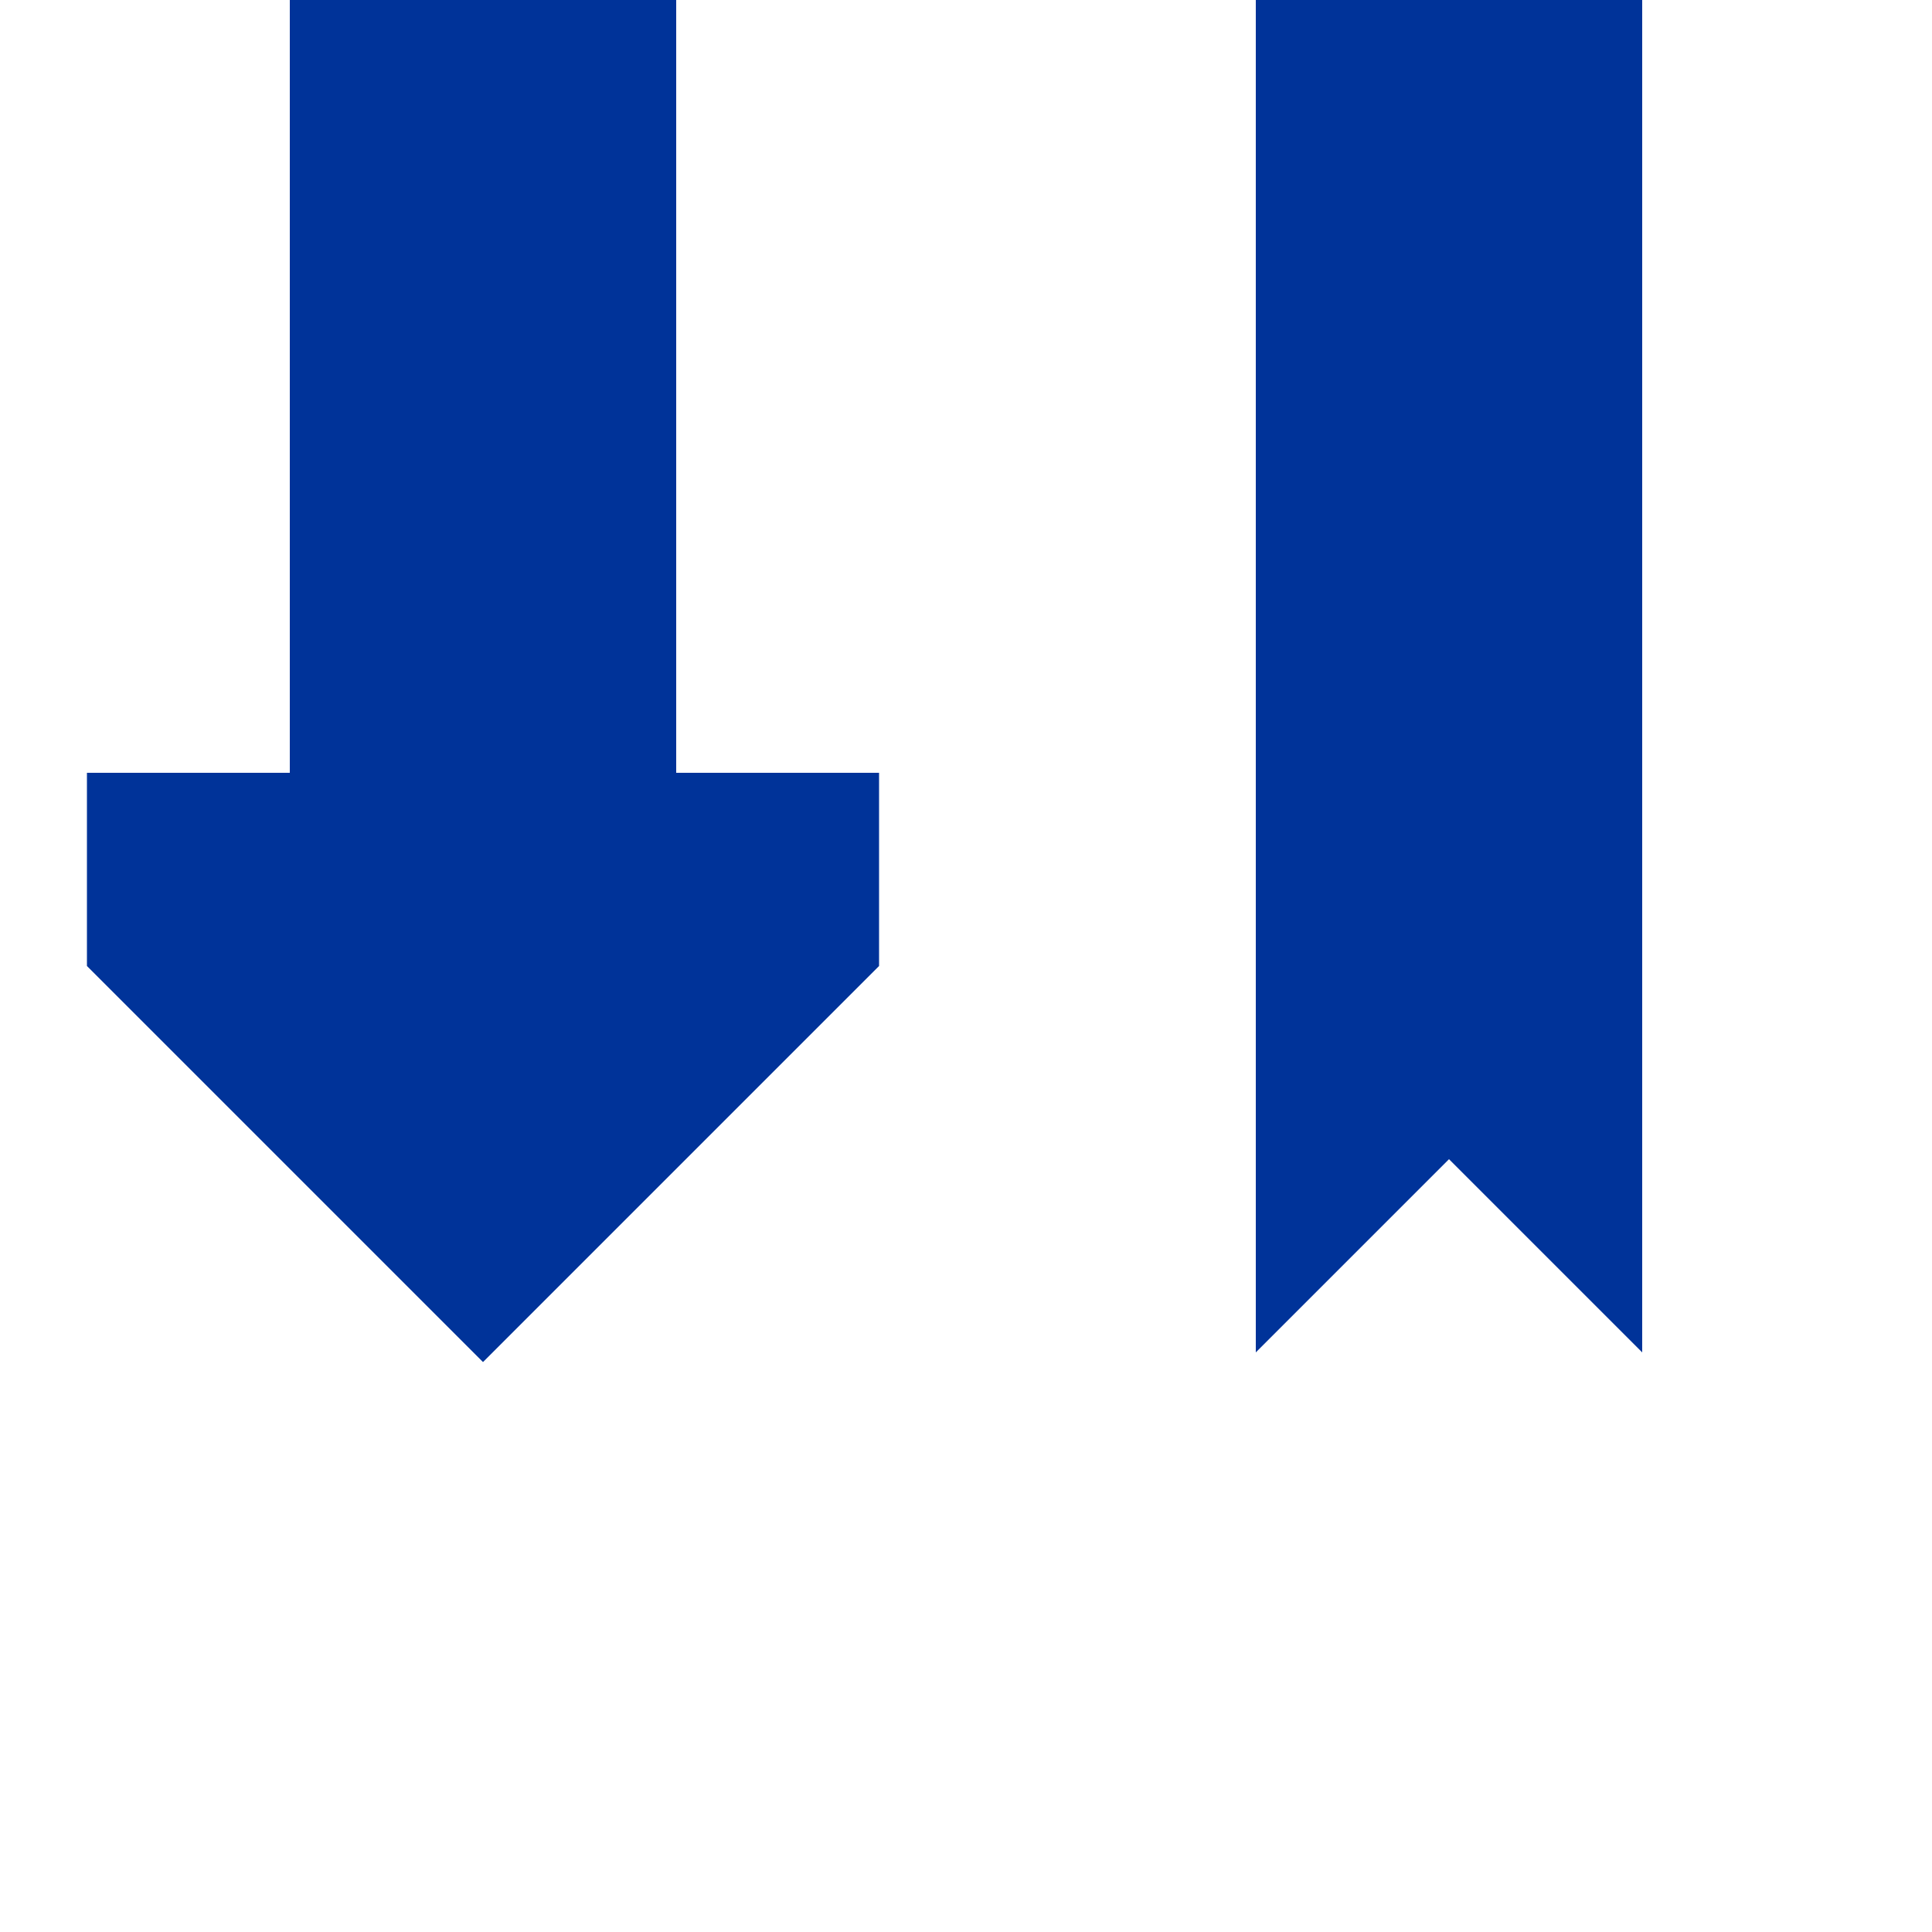 <?xml version="1.0" encoding="UTF-8"?>
<!DOCTYPE svg PUBLIC "-//W3C//DTD SVG 1.1//EN" "http://www.w3.org/Graphics/SVG/1.1/DTD/svg11.dtd">
<svg xmlns="http://www.w3.org/2000/svg" width="500" height="500">
 <title>uvCONTfge</title>
 <g stroke="#003399" stroke-width="100" fill="none">
  <path d="M 125,0 V 200"/>
 </g>
 <g stroke="none" fill="#003399">
  <path d="m 425,0 0,350 -50,-50 -50,50 0,-350" />
  <path d="m 227.5,200 0,50 -102.5,102.5 -102.5,-102.5 0,-50" />
 </g>
</svg>